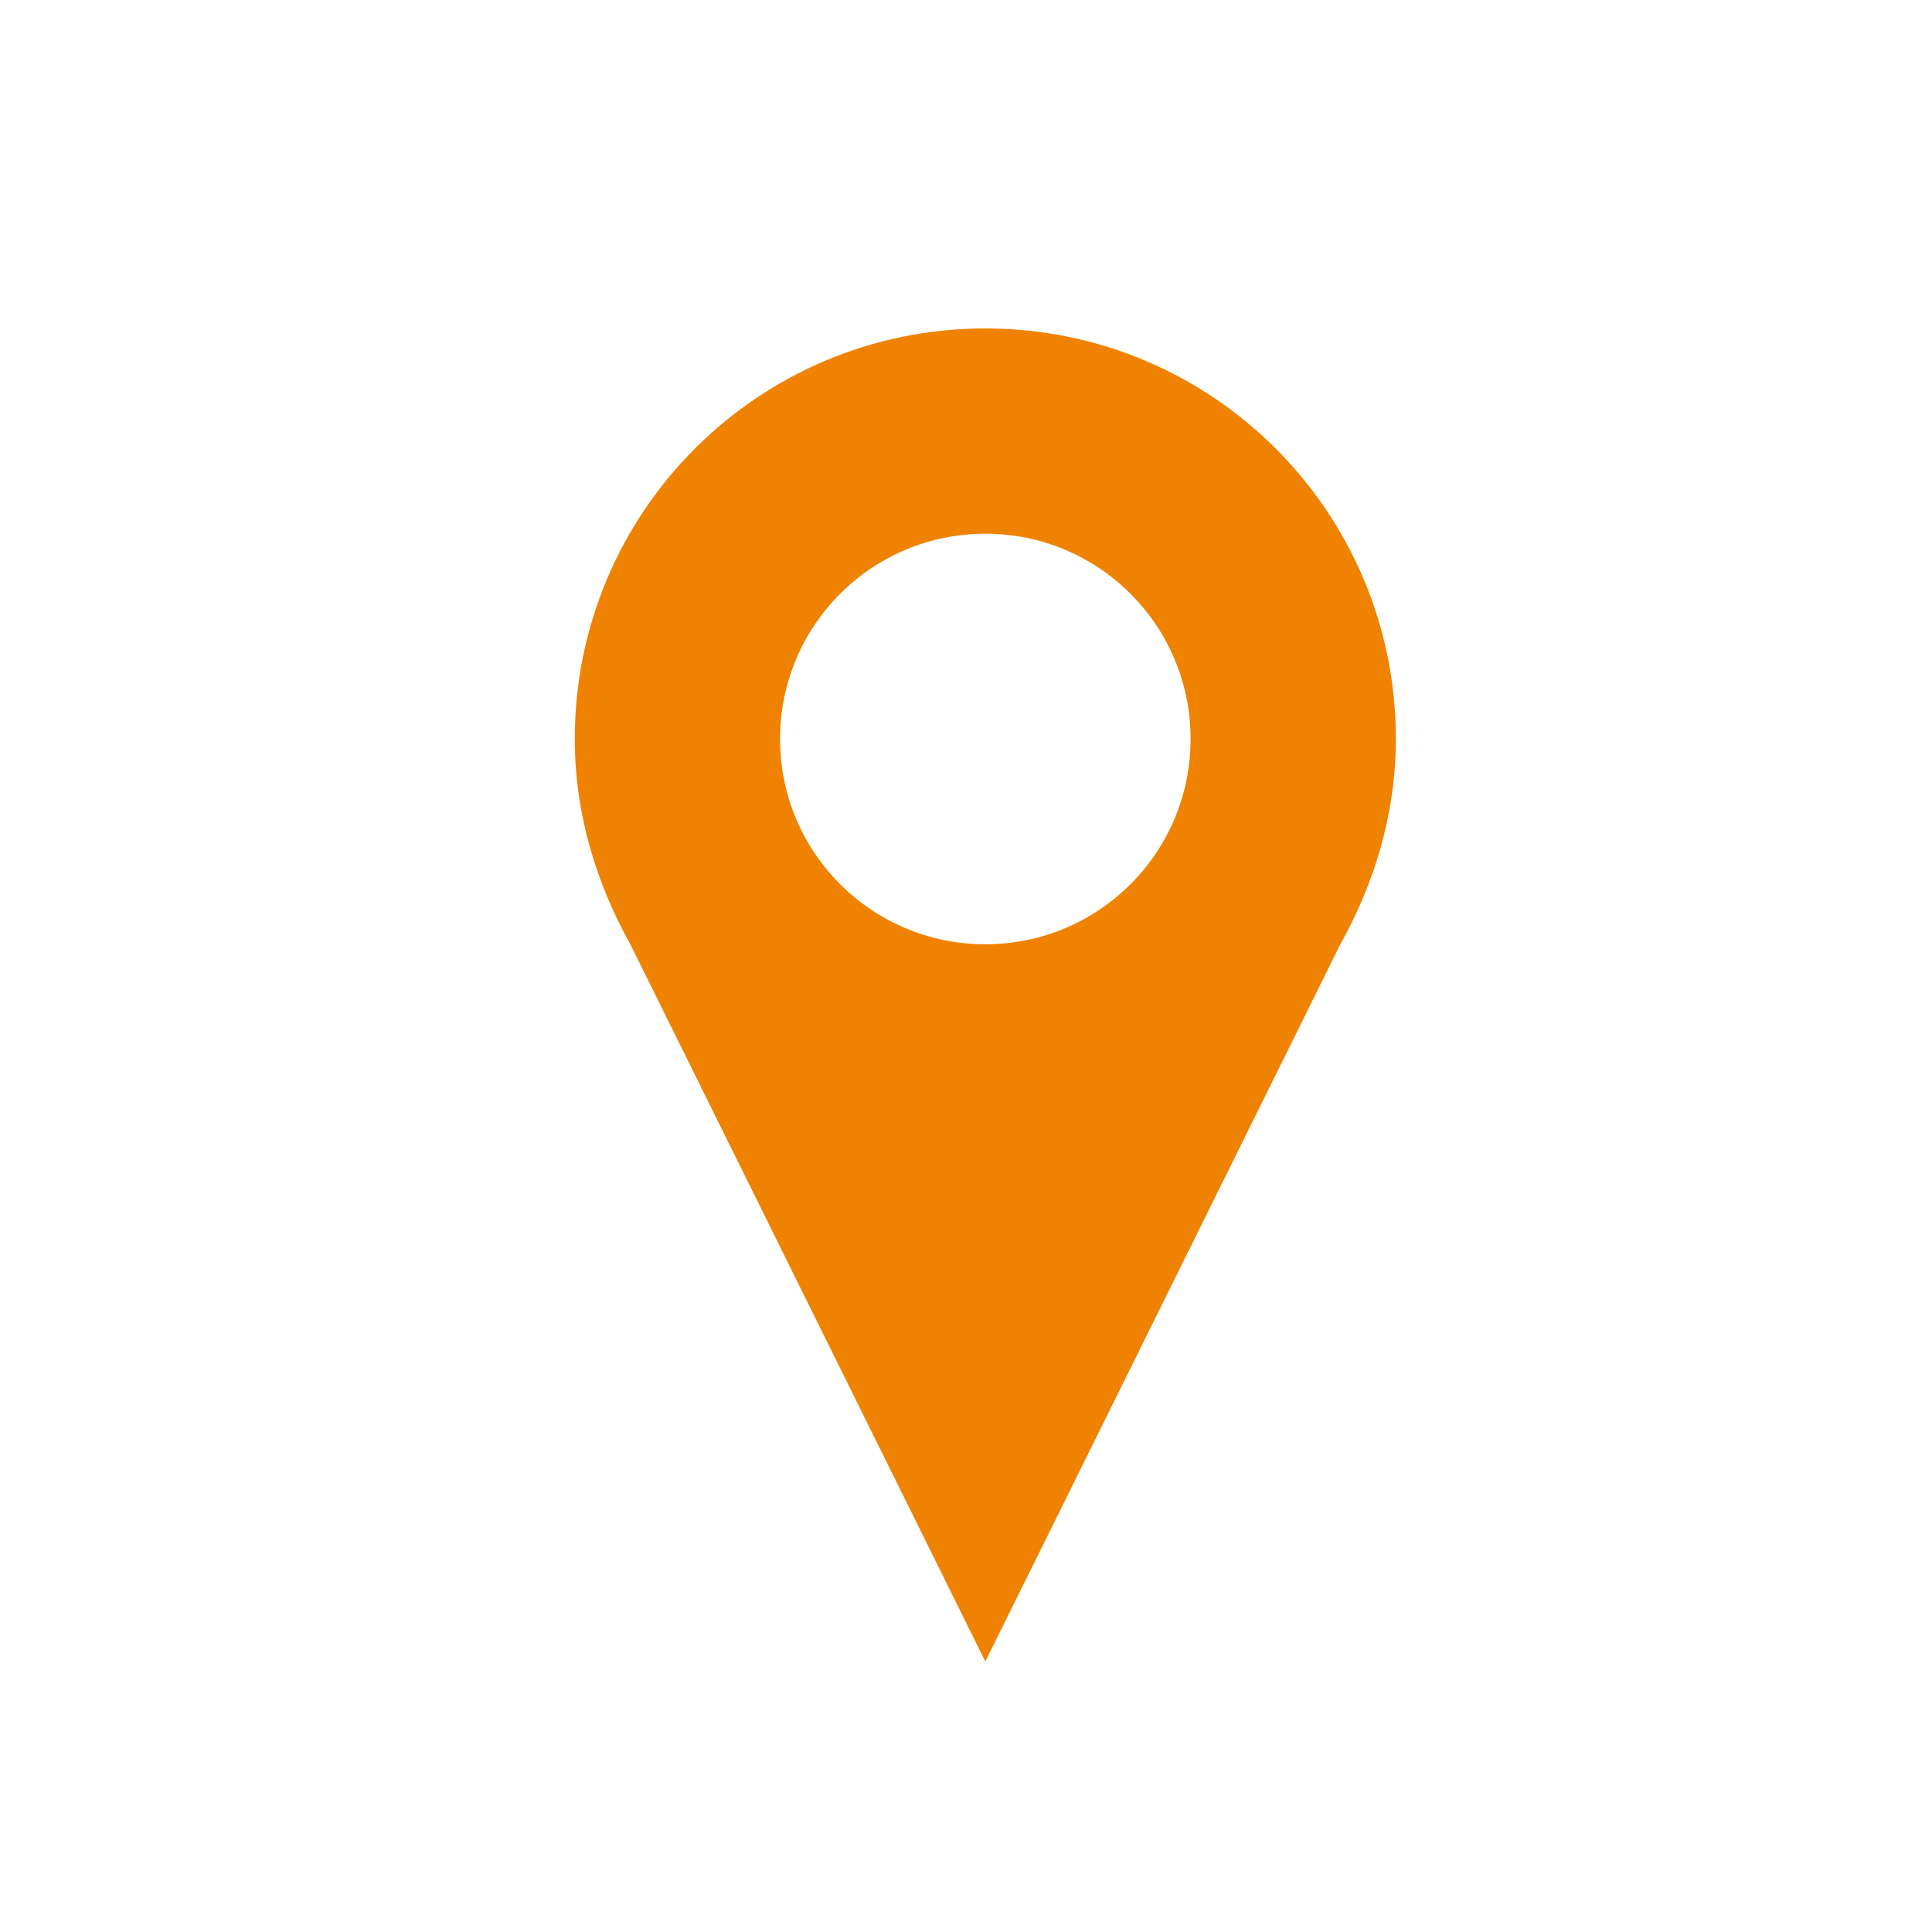 <?xml version="1.0" encoding="utf-8"?>
<!-- Generator: Adobe Illustrator 27.9.1, SVG Export Plug-In . SVG Version: 6.00 Build 0)  -->
<svg version="1.1" id="レイヤー_1" xmlns="http://www.w3.org/2000/svg" xmlns:xlink="http://www.w3.org/1999/xlink" x="0px"
	 y="0px" viewBox="0 0 80 80" style="enable-background:new 0 0 80 80;" xml:space="preserve">
<style type="text/css">
	.st0{fill:#EF8200;}
</style>
<g>
	<path class="st0" d="M57.8,30.6c0-9.4-7.6-17-17-17s-17,7.6-17,17c0,3.1,0.9,6,2.3,8.5l0,0l14.7,29.7l14.7-29.7l0,0
		C56.9,36.6,57.8,33.7,57.8,30.6 M40.8,39.1c-4.7,0-8.5-3.8-8.5-8.5s3.8-8.5,8.5-8.5s8.5,3.8,8.5,8.5S45.5,39.1,40.8,39.1"/>
</g>
</svg>
